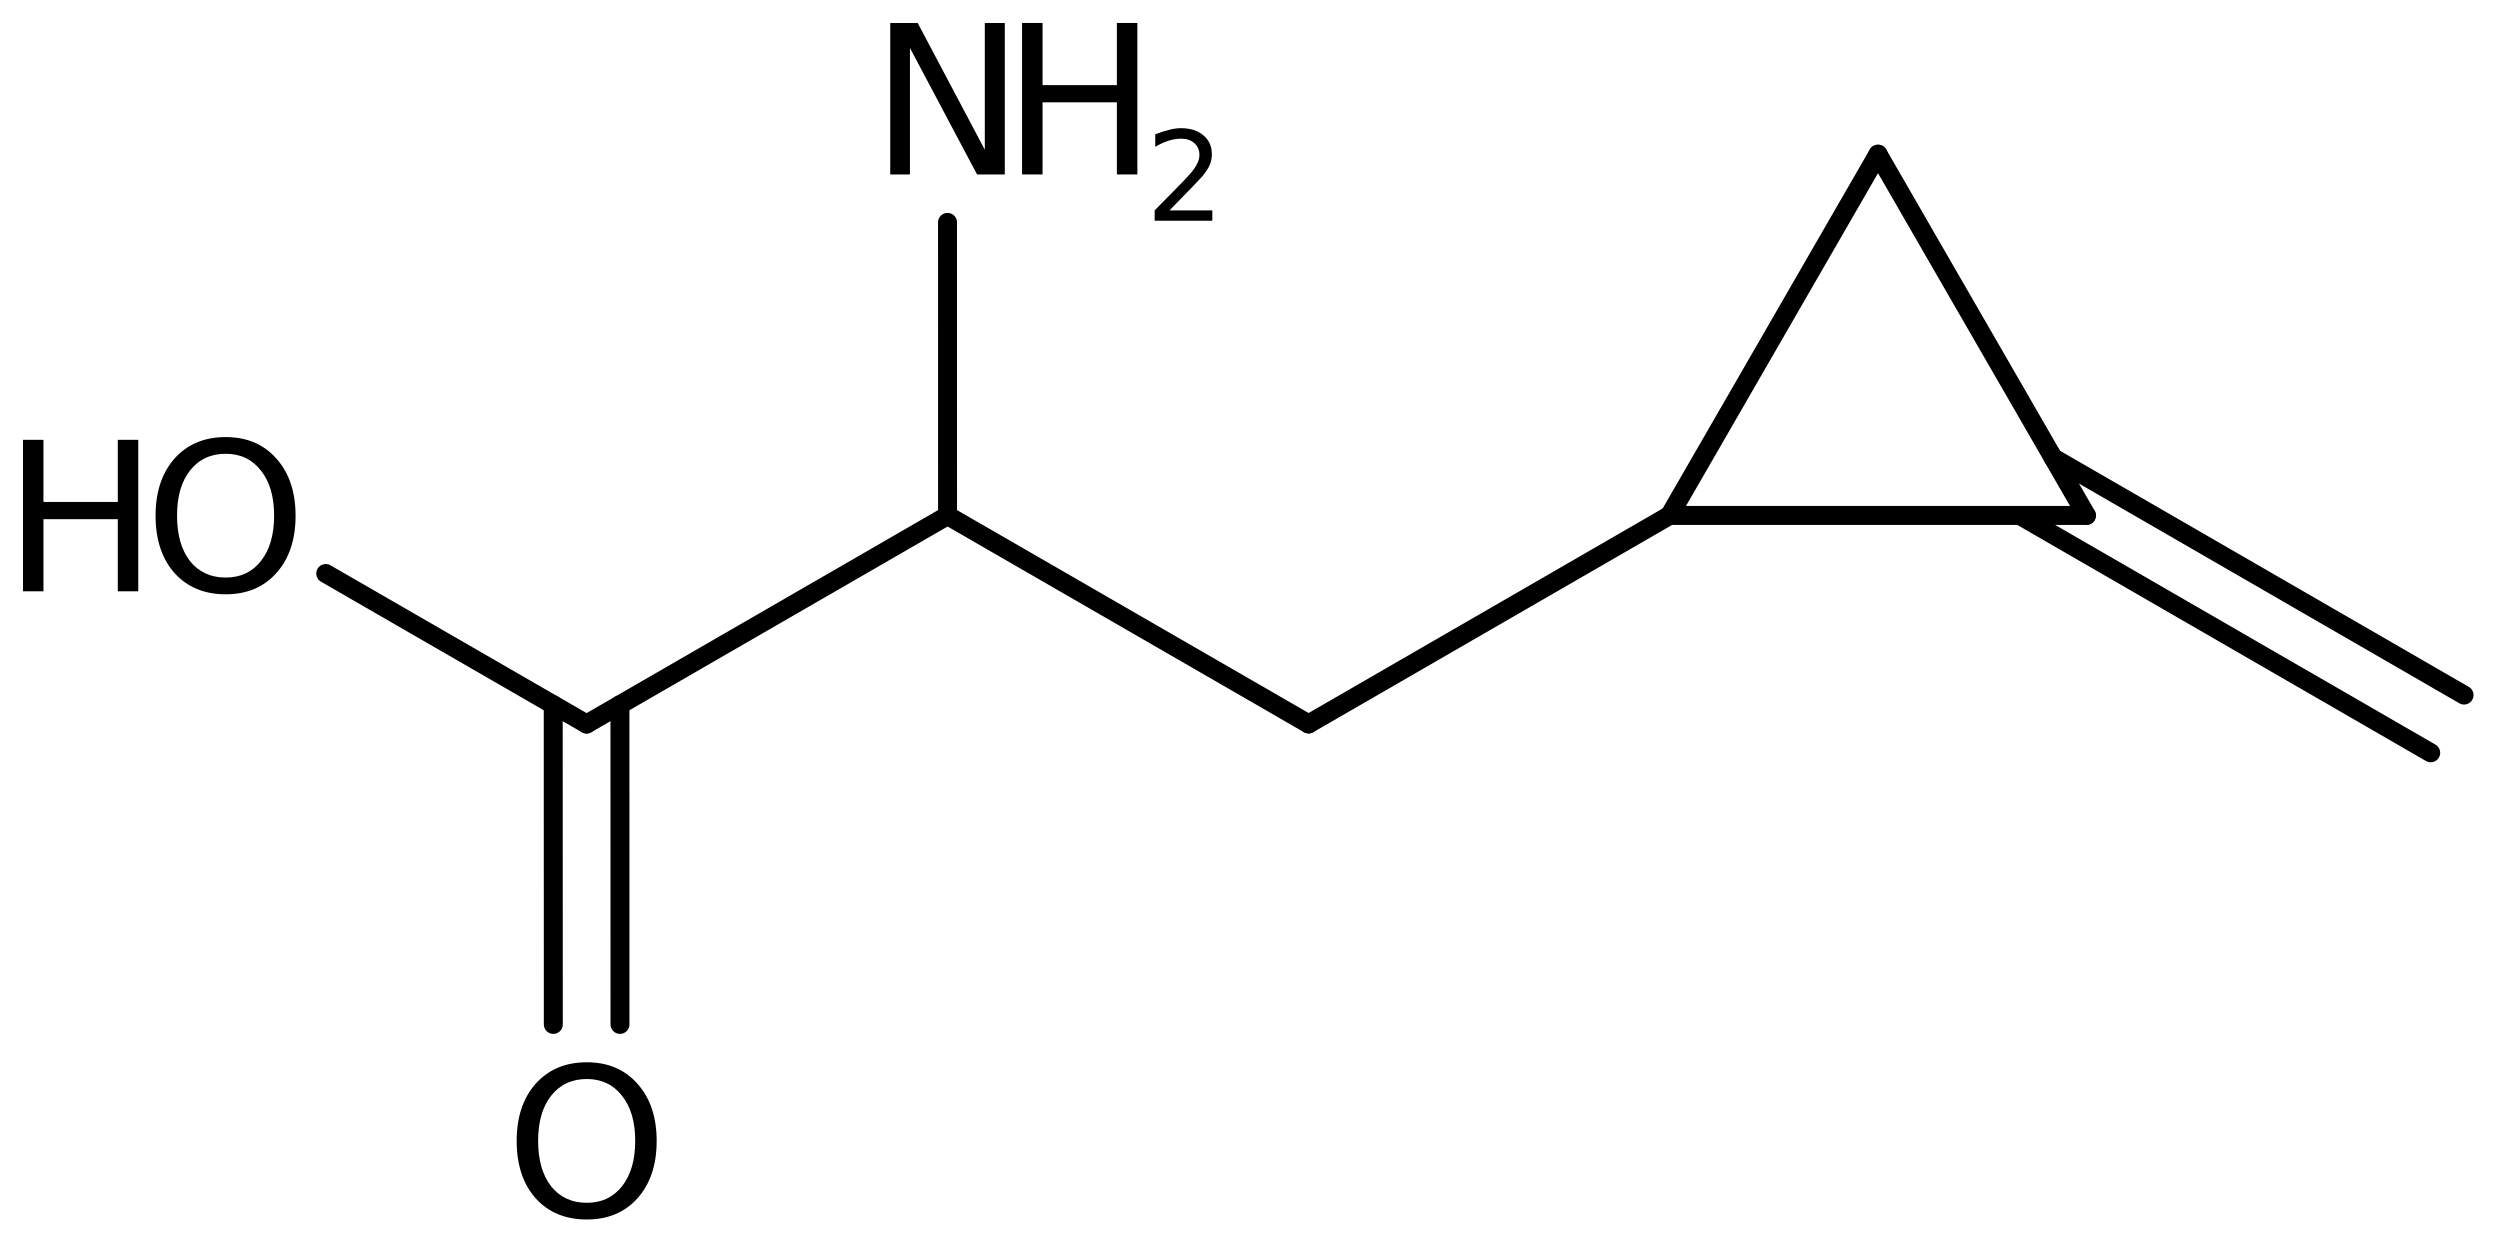 <?xml version='1.0' encoding='UTF-8'?>
<!DOCTYPE svg PUBLIC "-//W3C//DTD SVG 1.1//EN" "http://www.w3.org/Graphics/SVG/1.1/DTD/svg11.dtd">
<svg version='1.2' xmlns='http://www.w3.org/2000/svg' xmlns:xlink='http://www.w3.org/1999/xlink' width='60.933mm' height='30.283mm' viewBox='0 0 60.933 30.283'>
  <desc>Generated by the Chemistry Development Kit (http://github.com/cdk)</desc>
  <g stroke-linecap='round' stroke-linejoin='round' stroke='#000000' stroke-width='.462' fill='#000000'>
    <rect x='.0' y='.0' width='61.0' height='31.0' fill='#FFFFFF' stroke='none'/>
    <g id='mol1' class='mol'>
      <g id='mol1bnd1' class='bond'>
        <line x1='59.244' y1='18.348' x2='49.228' y2='12.563'/>
        <line x1='60.057' y1='16.941' x2='50.041' y2='11.156'/>
      </g>
      <line id='mol1bnd2' class='bond' x1='50.853' y1='12.563' x2='45.773' y2='3.758'/>
      <line id='mol1bnd3' class='bond' x1='45.773' y1='3.758' x2='40.693' y2='12.563'/>
      <line id='mol1bnd4' class='bond' x1='50.853' y1='12.563' x2='40.693' y2='12.563'/>
      <line id='mol1bnd5' class='bond' x1='40.693' y1='12.563' x2='31.895' y2='17.645'/>
      <line id='mol1bnd6' class='bond' x1='31.895' y1='17.645' x2='23.095' y2='12.566'/>
      <line id='mol1bnd7' class='bond' x1='23.095' y1='12.566' x2='14.297' y2='17.647'/>
      <g id='mol1bnd8' class='bond'>
        <line x1='15.11' y1='17.178' x2='15.111' y2='24.968'/>
        <line x1='13.484' y1='17.178' x2='13.486' y2='24.968'/>
      </g>
      <line id='mol1bnd9' class='bond' x1='14.297' y1='17.647' x2='7.939' y2='13.978'/>
      <line id='mol1bnd10' class='bond' x1='23.095' y1='12.566' x2='23.094' y2='5.42'/>
      <path id='mol1atm8' class='atom' d='M14.302 26.299q-.547 -.0 -.87 .408q-.316 .401 -.316 1.1q-.0 .7 .316 1.107q.323 .402 .87 .402q.541 -.0 .858 -.402q.322 -.407 .322 -1.107q-.0 -.699 -.322 -1.1q-.317 -.408 -.858 -.408zM14.302 25.891q.772 .0 1.235 .524q.468 .523 .468 1.392q.0 .876 -.468 1.399q-.463 .517 -1.235 .517q-.779 .0 -1.247 -.517q-.462 -.523 -.462 -1.399q-.0 -.869 .462 -1.392q.468 -.524 1.247 -.524z' stroke='none'/>
      <g id='mol1atm9' class='atom'>
        <path d='M5.501 11.06q-.548 .0 -.87 .408q-.316 .401 -.316 1.101q-.0 .699 .316 1.107q.322 .401 .87 .401q.541 .0 .857 -.401q.323 -.408 .323 -1.107q-.0 -.7 -.323 -1.101q-.316 -.408 -.857 -.408zM5.501 10.653q.772 -.0 1.234 .523q.469 .523 .469 1.393q-.0 .876 -.469 1.399q-.462 .517 -1.234 .517q-.779 -.0 -1.247 -.517q-.462 -.523 -.462 -1.399q-.0 -.87 .462 -1.393q.468 -.523 1.247 -.523z' stroke='none'/>
        <path d='M.56 10.72h.499v1.514h1.812v-1.514h.499v3.692h-.499v-1.758h-1.812v1.758h-.499v-3.692z' stroke='none'/>
      </g>
      <g id='mol1atm10' class='atom'>
        <path d='M21.698 .56h.669l1.636 3.09v-3.09h.487v3.692h-.676l-1.636 -3.084v3.084h-.48v-3.692z' stroke='none'/>
        <path d='M24.911 .56h.499v1.515h1.812v-1.515h.499v3.692h-.499v-1.758h-1.812v1.758h-.499v-3.692z' stroke='none'/>
        <path d='M28.504 5.128h1.044v.252h-1.405v-.252q.171 -.175 .463 -.471q.296 -.299 .372 -.387q.143 -.16 .197 -.273q.059 -.114 .059 -.219q-.0 -.179 -.124 -.289q-.121 -.109 -.321 -.109q-.143 -.0 -.3 .047q-.153 .048 -.332 .15v-.303q.183 -.073 .34 -.11q.157 -.04 .284 -.04q.347 .0 .551 .176q.205 .171 .205 .459q-.0 .135 -.051 .259q-.051 .121 -.186 .285q-.037 .044 -.238 .252q-.197 .204 -.558 .573z' stroke='none'/>
      </g>
    </g>
  </g>
</svg>
